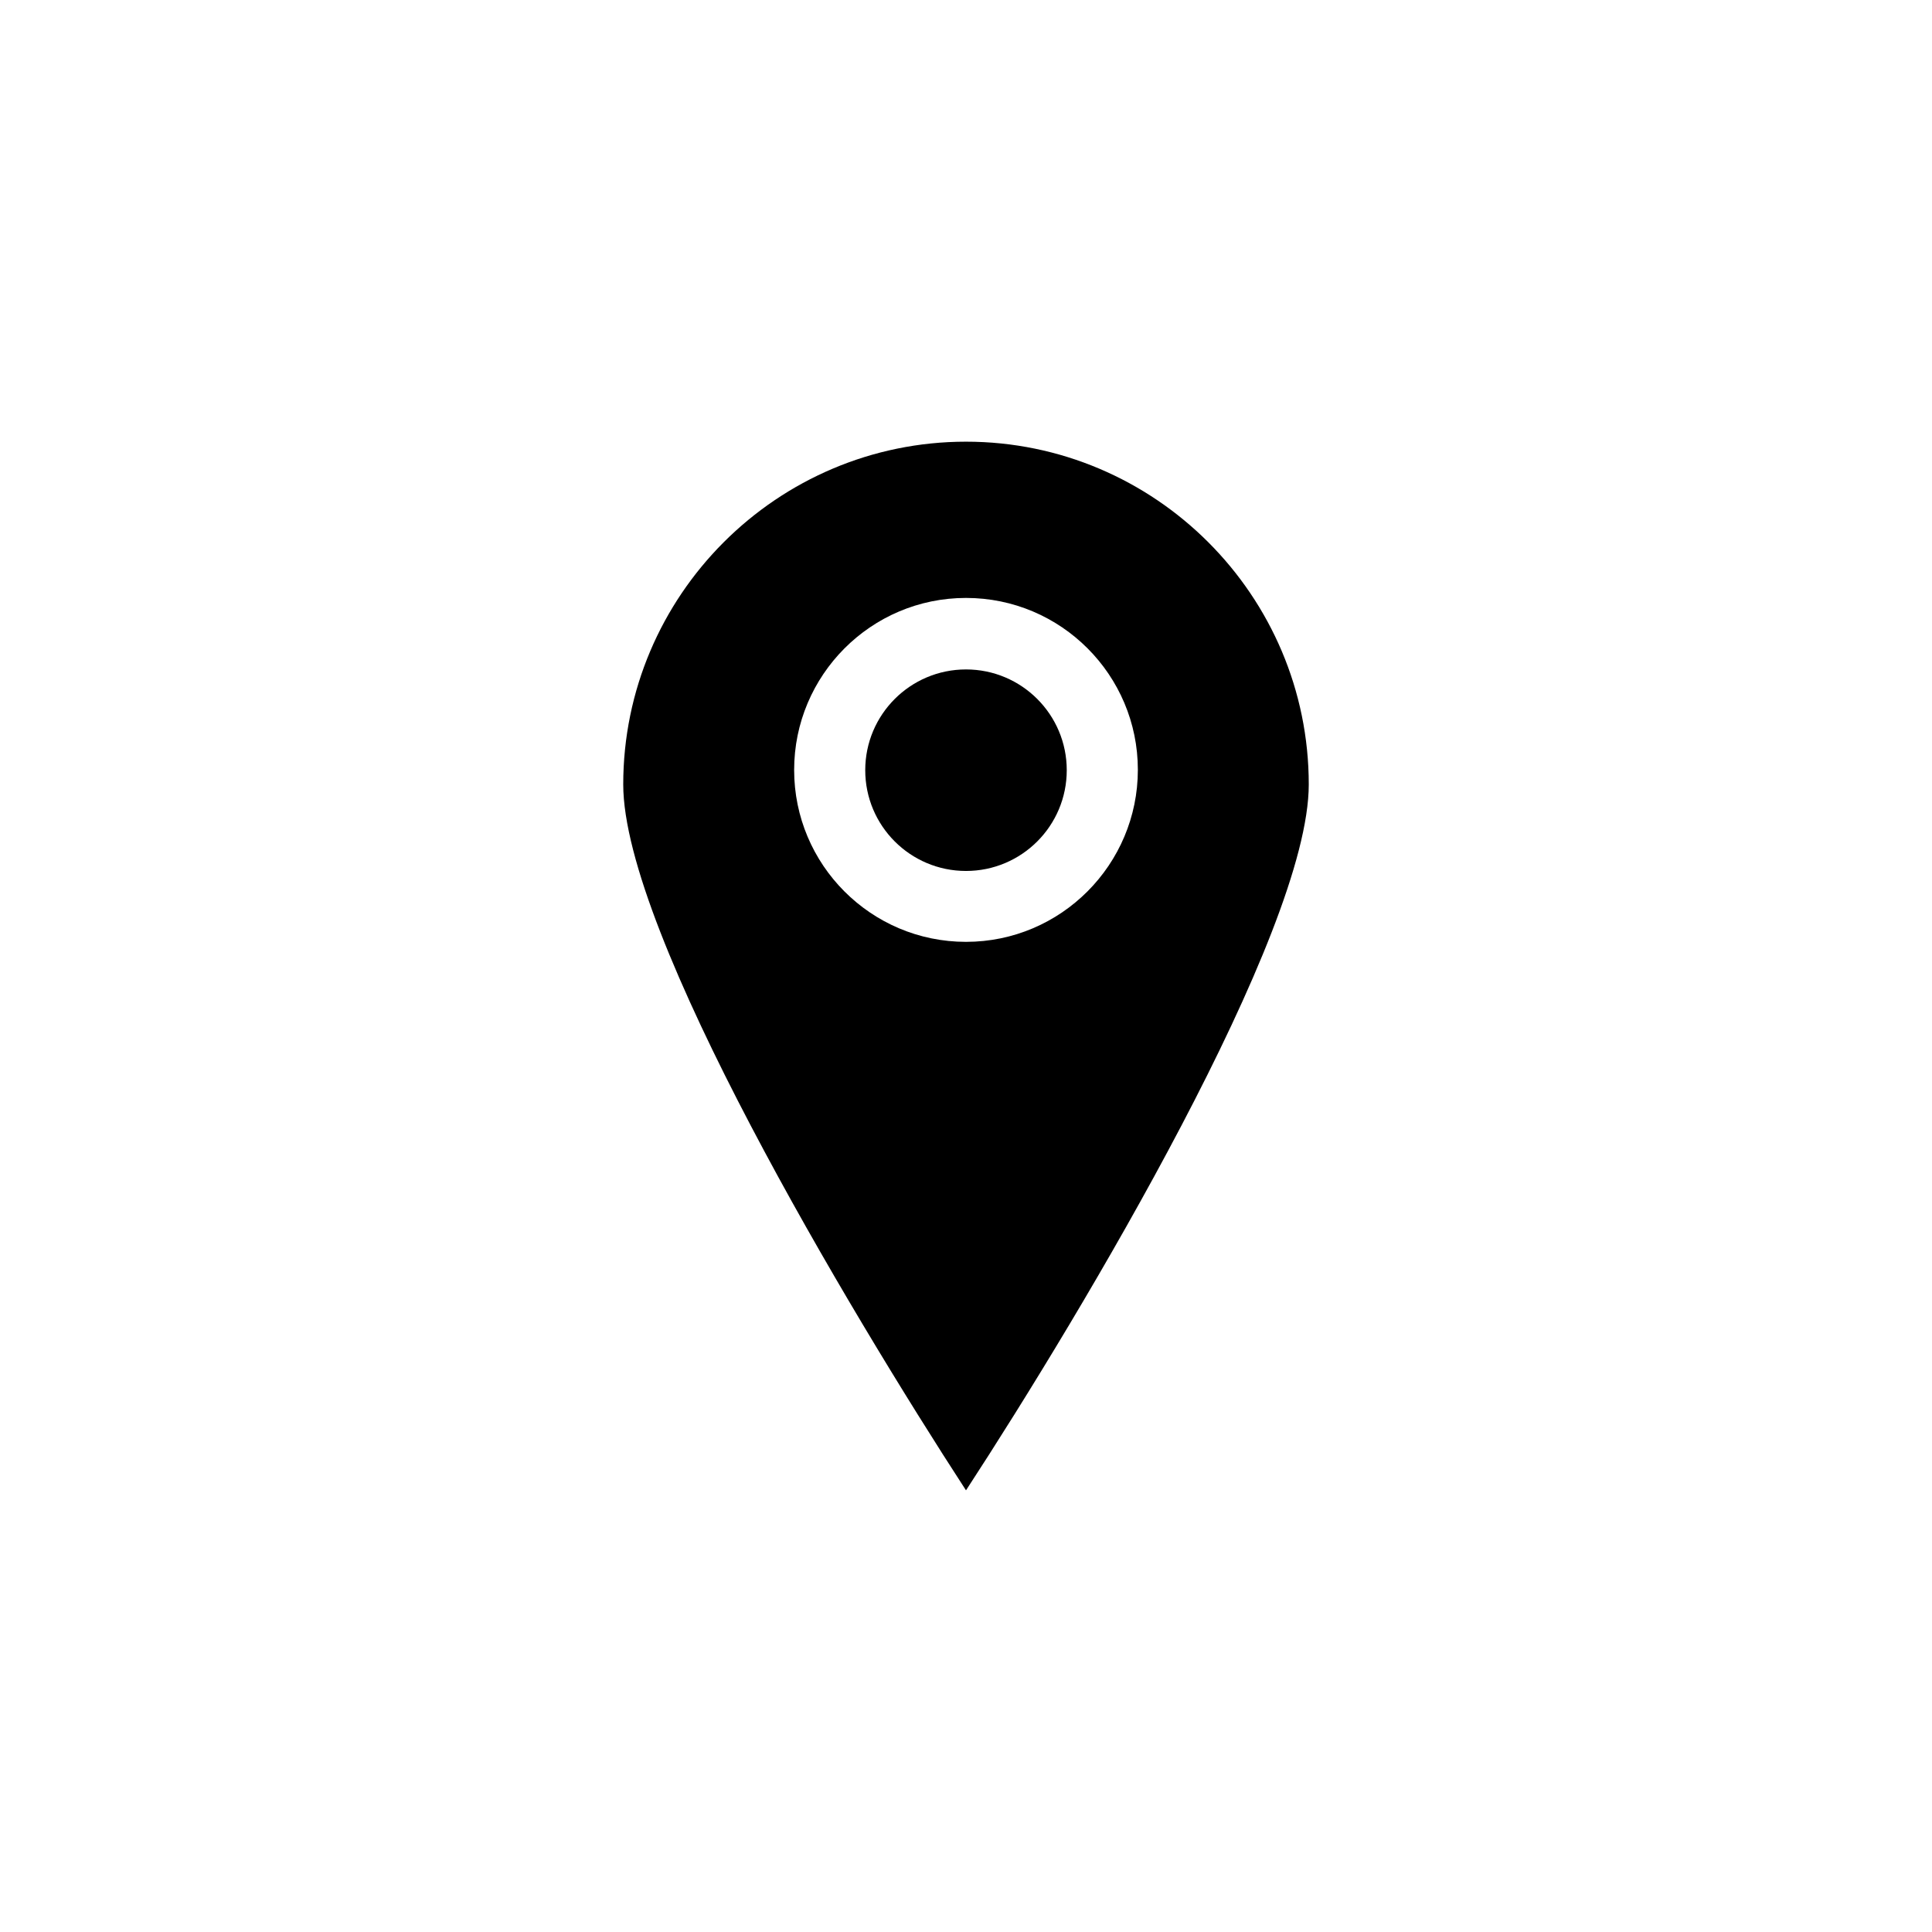 <?xml version="1.0" encoding="UTF-8"?>
<!-- Uploaded to: SVG Repo, www.svgrepo.com, Generator: SVG Repo Mixer Tools -->
<svg fill="#000000" width="800px" height="800px" version="1.1" viewBox="144 144 512 512" xmlns="http://www.w3.org/2000/svg">
 <g>
  <path d="m400 261.05c-50.078 0-90.836 40.758-90.836 90.836 0 39.348 59.75 139.25 90.836 187.07 31.188-47.812 90.836-147.72 90.836-187.07 0-50.078-40.758-90.836-90.836-90.836zm0 132.55c-25.191 0-45.543-20.453-45.543-45.543-0.004-25.094 20.352-45.598 45.543-45.598s45.543 20.453 45.543 45.543-20.355 45.598-45.543 45.598z"/>
  <path d="m426.7 348.11c0 14.746-11.953 26.703-26.699 26.703-14.75 0-26.703-11.957-26.703-26.703 0-14.746 11.953-26.703 26.703-26.703 14.746 0 26.699 11.957 26.699 26.703"/>
 </g>
</svg>